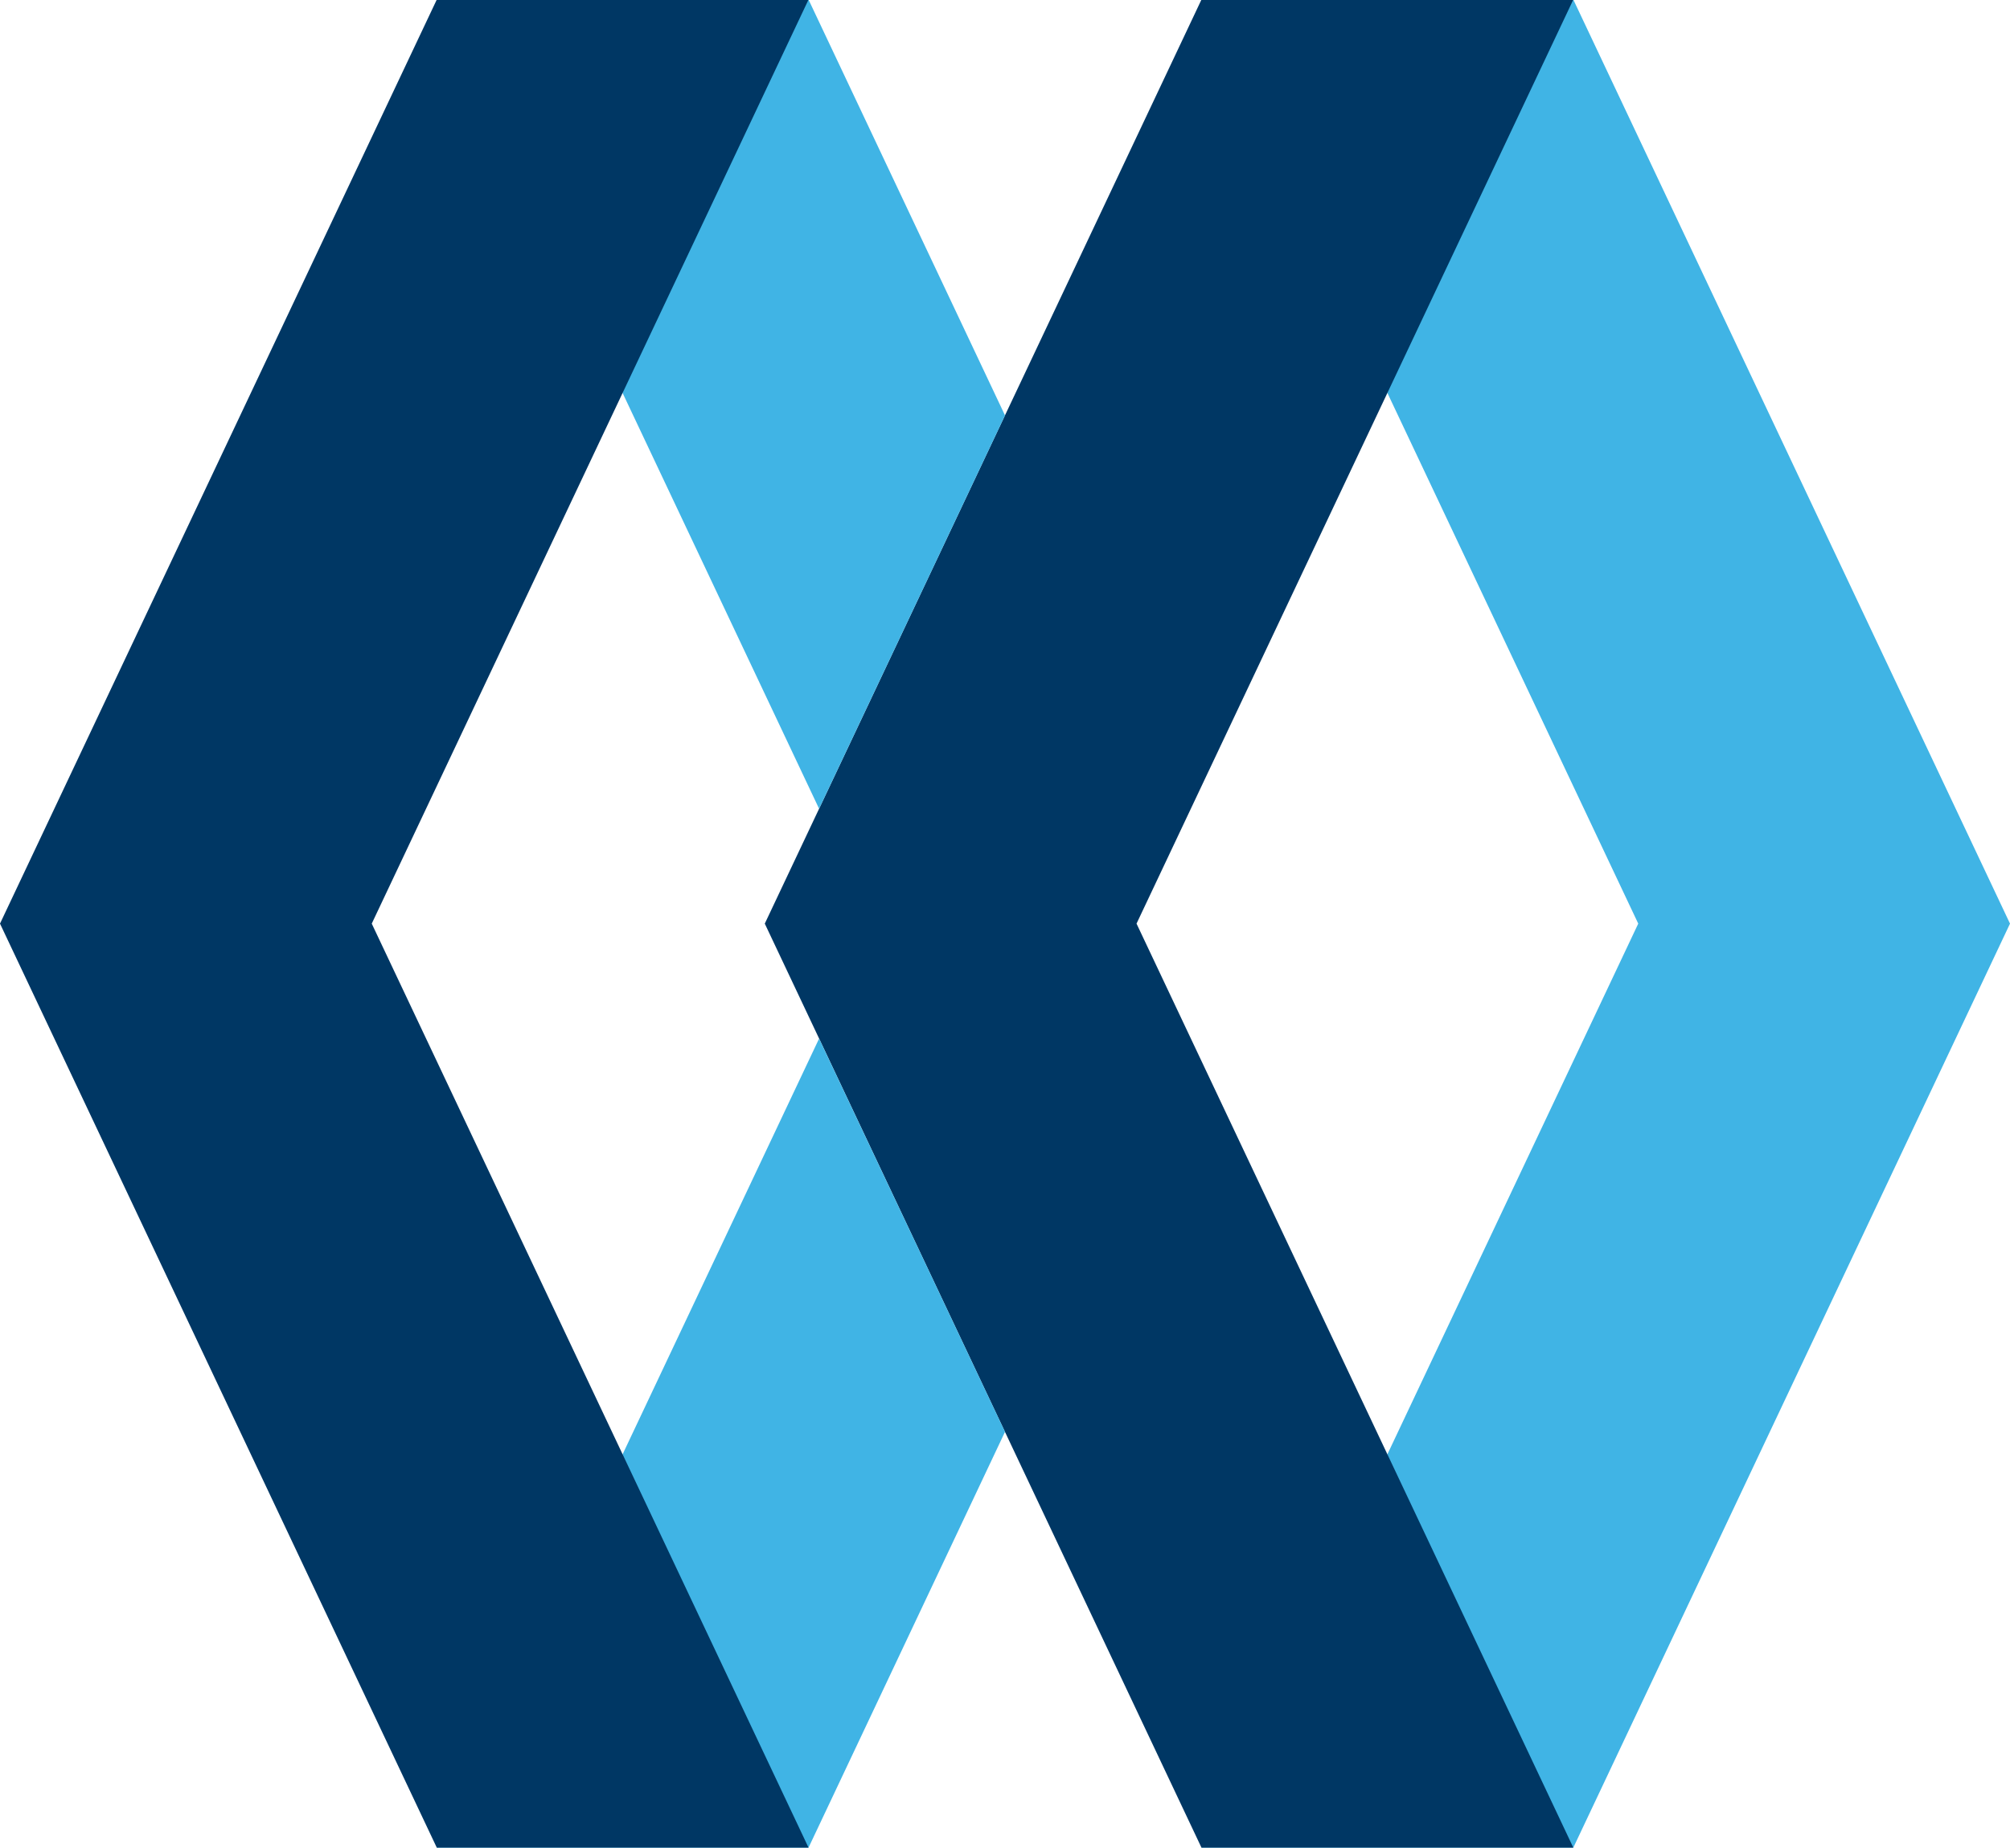 <svg id="Layer_1" data-name="Layer 1" xmlns="http://www.w3.org/2000/svg" viewBox="0 0 204 187.48"><defs><style>.cls-1{fill:#40b4e5;}.cls-2{fill:#003764;}</style></defs><title>Artboard 1</title><polygon class="cls-1" points="159.68 -0.04 204 93.72 159.68 187.48 121.94 187.48 166.27 93.72 121.94 -0.04 159.68 -0.04"/><polygon class="cls-2" points="121.94 187.48 77.62 93.72 121.94 -0.04 159.68 -0.04 115.35 93.72 159.68 187.48 121.94 187.48"/><polygon class="cls-1" points="102 42.15 82.06 -0.04 44.32 -0.04 83.13 82.06 102 42.15"/><polygon class="cls-1" points="83.13 105.39 44.32 187.48 82.06 187.48 102 145.29 83.13 105.39"/><polygon class="cls-2" points="44.33 187.48 0 93.72 44.33 -0.04 82.06 -0.04 37.73 93.72 82.06 187.48 44.33 187.48"/></svg>